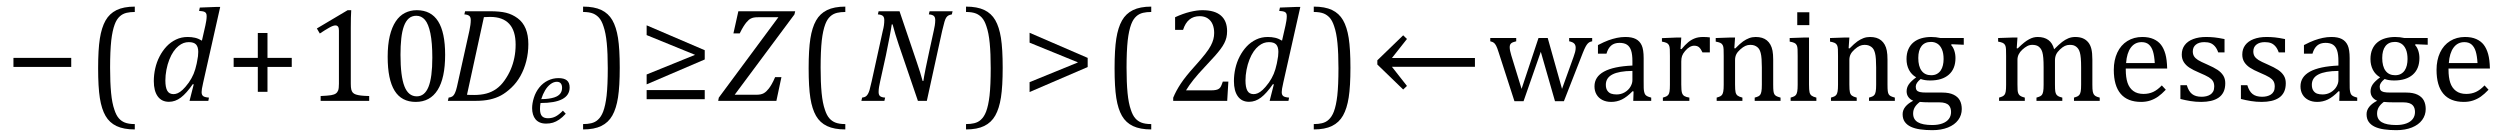 <?xml version="1.0" encoding="UTF-8" standalone="no"?><svg xmlns="http://www.w3.org/2000/svg" xmlns:xlink="http://www.w3.org/1999/xlink" stroke-dasharray="none" shape-rendering="auto" font-family="'Dialog'" width="371.813" text-rendering="auto" fill-opacity="1" contentScriptType="text/ecmascript" color-interpolation="auto" color-rendering="auto" preserveAspectRatio="xMidYMid meet" font-size="12" fill="black" stroke="black" image-rendering="auto" stroke-miterlimit="10" zoomAndPan="magnify" version="1.0" stroke-linecap="square" stroke-linejoin="miter" contentStyleType="text/css" font-style="normal" height="20" stroke-width="1" stroke-dashoffset="0" font-weight="normal" stroke-opacity="1" y="-5"><!--Converted from MathML using JEuclid--><defs id="genericDefs"/><g><g text-rendering="optimizeLegibility" transform="translate(0.766,15)" color-rendering="optimizeQuality" color-interpolation="linearRGB" image-rendering="optimizeQuality"><path d="M1.234 -5.047 L1.234 -6.391 L9.828 -6.391 L9.828 -5.047 L1.234 -5.047 Z" stroke="none"/></g><g text-rendering="optimizeLegibility" transform="translate(12.828,15)" color-rendering="optimizeQuality" color-interpolation="linearRGB" image-rendering="optimizeQuality"><path d="M7.219 4.25 Q5.562 4.25 4.508 3.75 Q3.453 3.25 2.867 2.234 Q2.281 1.219 2.023 -0.414 Q1.766 -2.047 1.766 -4.844 Q1.766 -7.625 2.023 -9.266 Q2.281 -10.906 2.867 -11.945 Q3.453 -12.984 4.508 -13.5 Q5.562 -14.016 7.219 -14.016 L7.219 -13.219 Q6.531 -13.219 6 -13.094 Q5.406 -12.953 4.984 -12.562 Q4.516 -12.141 4.234 -11.375 Q3.891 -10.469 3.719 -8.984 Q3.547 -7.406 3.547 -4.922 Q3.547 -2.719 3.695 -1.18 Q3.844 0.359 4.188 1.328 Q4.453 2.156 4.859 2.609 Q5.219 3.016 5.719 3.219 Q6.297 3.453 7.219 3.453 L7.219 4.25 Z" stroke="none"/></g><g text-rendering="optimizeLegibility" transform="translate(22.047,15)" color-rendering="optimizeQuality" color-interpolation="linearRGB" image-rendering="optimizeQuality"><path d="M8.5 -11.219 Q8.578 -11.531 8.633 -11.922 Q8.688 -12.312 8.688 -12.609 Q8.688 -12.906 8.586 -13.055 Q8.484 -13.203 8.281 -13.273 Q8.078 -13.344 7.562 -13.375 L7.672 -13.875 L10.125 -13.969 L10.703 -13.969 L8.172 -2.719 Q8.031 -2.094 7.984 -1.797 Q7.938 -1.5 7.938 -1.297 Q7.938 -0.891 8.164 -0.711 Q8.391 -0.531 9.031 -0.484 L8.938 0 L6.141 0 L6.766 -2.453 L6.625 -2.484 Q5.688 -1.125 4.852 -0.492 Q4.016 0.141 3.078 0.141 Q2 0.141 1.414 -0.664 Q0.828 -1.469 0.828 -2.938 Q0.828 -3.875 1.039 -4.82 Q1.25 -5.766 1.688 -6.609 Q2.125 -7.453 2.727 -8.094 Q3.328 -8.734 4.125 -9.117 Q4.922 -9.5 5.859 -9.5 Q6.453 -9.5 6.961 -9.383 Q7.469 -9.266 7.984 -8.953 L8.5 -11.219 ZM7.281 -5.953 Q7.438 -6.656 7.438 -7.281 Q7.438 -8.031 7.109 -8.383 Q6.781 -8.734 6.031 -8.734 Q5.625 -8.734 5.258 -8.602 Q4.891 -8.469 4.508 -8.164 Q4.125 -7.859 3.773 -7.359 Q3.422 -6.859 3.141 -6.148 Q2.859 -5.438 2.703 -4.617 Q2.547 -3.797 2.547 -3.031 Q2.547 -2.016 2.828 -1.508 Q3.109 -1 3.766 -1 Q4.062 -1 4.391 -1.141 Q4.719 -1.281 5.117 -1.648 Q5.516 -2.016 6.031 -2.719 Q6.484 -3.375 6.75 -4.016 Q7.016 -4.656 7.203 -5.531 L7.281 -5.953 Z" stroke="none"/></g><g text-rendering="optimizeLegibility" transform="translate(33.531,15)" color-rendering="optimizeQuality" color-interpolation="linearRGB" image-rendering="optimizeQuality"><path d="M6.25 -5.047 L6.25 -1.344 L4.812 -1.344 L4.812 -5.047 L1.219 -5.047 L1.219 -6.391 L4.812 -6.391 L4.812 -10.094 L6.25 -10.094 L6.25 -6.391 L9.859 -6.391 L9.859 -5.047 L6.25 -5.047 Z" stroke="none"/></g><g text-rendering="optimizeLegibility" transform="translate(45.391,15)" color-rendering="optimizeQuality" color-interpolation="linearRGB" image-rendering="optimizeQuality"><path d="M6.781 -2.547 Q6.781 -1.984 6.852 -1.695 Q6.922 -1.406 7.078 -1.227 Q7.234 -1.047 7.539 -0.945 Q7.844 -0.844 8.305 -0.789 Q8.766 -0.734 9.516 -0.719 L9.516 0 L2.297 0 L2.297 -0.719 Q3.375 -0.766 3.844 -0.844 Q4.312 -0.922 4.555 -1.094 Q4.797 -1.266 4.906 -1.562 Q5.016 -1.859 5.016 -2.547 L5.016 -10.469 Q5.016 -10.859 4.883 -11.039 Q4.75 -11.219 4.484 -11.219 Q4.172 -11.219 3.594 -10.898 Q3.016 -10.578 2.172 -10.016 L1.734 -10.766 L6.312 -13.484 L6.844 -13.484 Q6.781 -12.547 6.781 -10.891 L6.781 -2.547 ZM16.438 0.156 Q14.328 0.156 13.297 -1.508 Q12.266 -3.172 12.266 -6.547 Q12.266 -8.344 12.578 -9.648 Q12.891 -10.953 13.461 -11.812 Q14.031 -12.672 14.836 -13.078 Q15.641 -13.484 16.594 -13.484 Q18.719 -13.484 19.766 -11.836 Q20.812 -10.188 20.812 -6.844 Q20.812 -3.391 19.695 -1.617 Q18.578 0.156 16.438 0.156 ZM14.172 -6.844 Q14.172 -3.656 14.758 -2.164 Q15.344 -0.672 16.594 -0.672 Q17.766 -0.672 18.336 -2.078 Q18.906 -3.484 18.906 -6.422 Q18.906 -8.656 18.617 -10.055 Q18.328 -11.453 17.805 -12.055 Q17.281 -12.656 16.531 -12.656 Q15.859 -12.656 15.406 -12.258 Q14.953 -11.859 14.68 -11.109 Q14.406 -10.359 14.289 -9.273 Q14.172 -8.188 14.172 -6.844 Z" stroke="none"/></g><g text-rendering="optimizeLegibility" transform="translate(66.203,15)" color-rendering="optimizeQuality" color-interpolation="linearRGB" image-rendering="optimizeQuality"><path d="M6.672 -13.328 Q8.141 -13.328 9.062 -13.102 Q9.984 -12.875 10.781 -12.289 Q11.578 -11.703 11.977 -10.734 Q12.375 -9.766 12.375 -8.438 Q12.375 -7.125 12.07 -5.922 Q11.766 -4.719 11.203 -3.711 Q10.641 -2.703 9.844 -1.953 Q9.047 -1.203 8.305 -0.805 Q7.562 -0.406 6.648 -0.203 Q5.734 0 4.516 0 L0.406 0 L0.516 -0.484 Q0.891 -0.531 1.078 -0.664 Q1.266 -0.797 1.391 -1.031 Q1.516 -1.266 1.625 -1.602 Q1.734 -1.938 1.938 -2.906 L3.609 -10.438 Q3.703 -10.875 3.758 -11.289 Q3.812 -11.703 3.812 -12 Q3.812 -12.469 3.578 -12.648 Q3.344 -12.828 2.859 -12.859 L2.969 -13.328 L6.672 -13.328 ZM3.25 -0.906 Q3.531 -0.875 4.328 -0.875 Q5.312 -0.875 6.117 -1.086 Q6.922 -1.297 7.602 -1.773 Q8.281 -2.25 8.836 -3.039 Q9.391 -3.828 9.742 -4.641 Q10.094 -5.453 10.289 -6.391 Q10.484 -7.328 10.484 -8.375 Q10.484 -10.422 9.531 -11.453 Q8.578 -12.484 6.703 -12.484 Q6.266 -12.484 5.766 -12.453 L3.25 -0.906 Z" stroke="none"/></g><g text-rendering="optimizeLegibility" transform="translate(78.578,18.273)" color-rendering="optimizeQuality" color-interpolation="linearRGB" image-rendering="optimizeQuality"><path d="M5.562 -1.359 Q5.062 -0.812 4.594 -0.492 Q4.125 -0.172 3.664 -0.031 Q3.203 0.109 2.641 0.109 Q2.094 0.109 1.703 -0.062 Q1.312 -0.234 1.062 -0.539 Q0.812 -0.844 0.688 -1.266 Q0.562 -1.688 0.562 -2.188 Q0.562 -2.906 0.828 -3.75 Q1.094 -4.594 1.625 -5.258 Q2.156 -5.922 2.898 -6.289 Q3.641 -6.656 4.484 -6.656 Q5.312 -6.656 5.727 -6.32 Q6.141 -5.984 6.141 -5.266 Q6.141 -4.109 5.047 -3.531 Q3.953 -2.953 1.812 -2.953 Q1.734 -2.531 1.734 -2.062 Q1.734 -1.344 2.016 -1.016 Q2.297 -0.688 2.922 -0.688 Q3.562 -0.688 4.07 -0.961 Q4.578 -1.234 5.141 -1.812 L5.562 -1.359 ZM1.922 -3.531 Q2.562 -3.531 3.031 -3.602 Q3.5 -3.672 3.844 -3.781 Q4.188 -3.891 4.414 -4.047 Q4.641 -4.203 4.773 -4.391 Q4.906 -4.578 4.961 -4.789 Q5.016 -5 5.016 -5.219 Q5.016 -5.641 4.82 -5.875 Q4.625 -6.109 4.234 -6.109 Q3.766 -6.109 3.305 -5.766 Q2.844 -5.422 2.492 -4.836 Q2.141 -4.25 1.922 -3.531 Z" stroke="none"/></g><g text-rendering="optimizeLegibility" transform="translate(86.297,15)" color-rendering="optimizeQuality" color-interpolation="linearRGB" image-rendering="optimizeQuality"><path d="M0.422 -14.016 Q2.078 -14.016 3.133 -13.516 Q4.188 -13.016 4.773 -12 Q5.359 -10.984 5.617 -9.352 Q5.875 -7.719 5.875 -4.922 Q5.875 -2.156 5.617 -0.508 Q5.359 1.141 4.773 2.18 Q4.188 3.219 3.133 3.734 Q2.078 4.25 0.422 4.25 L0.422 3.453 Q1.109 3.453 1.625 3.328 Q2.234 3.188 2.641 2.797 Q3.109 2.375 3.406 1.609 Q3.75 0.703 3.922 -0.781 Q4.094 -2.359 4.094 -4.844 Q4.094 -7.047 3.945 -8.586 Q3.797 -10.125 3.453 -11.094 Q3.188 -11.922 2.781 -12.375 Q2.406 -12.781 1.922 -12.984 Q1.344 -13.219 0.422 -13.219 L0.422 -14.016 Z" stroke="none"/></g><g text-rendering="optimizeLegibility" transform="translate(94.953,15)" color-rendering="optimizeQuality" color-interpolation="linearRGB" image-rendering="optimizeQuality"><path d="M9.859 -6.156 L1.219 -2.453 L1.219 -3.922 L8.422 -6.844 L1.219 -9.781 L1.219 -11.234 L9.859 -7.531 L9.859 -6.156 ZM9.859 -0.25 L1.219 -0.25 L1.219 -1.609 L9.859 -1.609 L9.859 -0.25 Z" stroke="none"/></g><g text-rendering="optimizeLegibility" transform="translate(106.953,15)" color-rendering="optimizeQuality" color-interpolation="linearRGB" image-rendering="optimizeQuality"><path d="M2.312 -0.906 L5.438 -0.906 Q5.875 -0.906 6.148 -0.961 Q6.422 -1.016 6.633 -1.133 Q6.844 -1.25 7.031 -1.43 Q7.219 -1.609 7.406 -1.852 Q7.594 -2.094 7.828 -2.5 Q8.062 -2.906 8.328 -3.531 L9.266 -3.531 L8.516 0 L-0.141 0 L-0.047 -0.484 L8.812 -12.438 L5.828 -12.438 Q5.406 -12.438 5.164 -12.391 Q4.922 -12.344 4.734 -12.25 Q4.547 -12.156 4.406 -12.039 Q4.266 -11.922 4.062 -11.68 Q3.859 -11.438 3.617 -11.055 Q3.375 -10.672 3.062 -10.031 L2.125 -10.031 L2.859 -13.328 L11.312 -13.328 L11.203 -12.859 L2.312 -0.906 Z" stroke="none"/></g><g text-rendering="optimizeLegibility" transform="translate(118.5,15)" color-rendering="optimizeQuality" color-interpolation="linearRGB" image-rendering="optimizeQuality"><path d="M7.219 4.25 Q5.562 4.25 4.508 3.75 Q3.453 3.25 2.867 2.234 Q2.281 1.219 2.023 -0.414 Q1.766 -2.047 1.766 -4.844 Q1.766 -7.625 2.023 -9.266 Q2.281 -10.906 2.867 -11.945 Q3.453 -12.984 4.508 -13.5 Q5.562 -14.016 7.219 -14.016 L7.219 -13.219 Q6.531 -13.219 6 -13.094 Q5.406 -12.953 4.984 -12.562 Q4.516 -12.141 4.234 -11.375 Q3.891 -10.469 3.719 -8.984 Q3.547 -7.406 3.547 -4.922 Q3.547 -2.719 3.695 -1.18 Q3.844 0.359 4.188 1.328 Q4.453 2.156 4.859 2.609 Q5.219 3.016 5.719 3.219 Q6.297 3.453 7.219 3.453 L7.219 4.25 Z" stroke="none"/></g><g text-rendering="optimizeLegibility" transform="translate(127.719,15)" color-rendering="optimizeQuality" color-interpolation="linearRGB" image-rendering="optimizeQuality"><path d="M13.953 -13.328 L13.844 -12.859 Q13.469 -12.781 13.305 -12.68 Q13.141 -12.578 13.008 -12.383 Q12.875 -12.188 12.75 -11.773 Q12.625 -11.359 12.406 -10.422 L10.125 0 L8.797 0 L5.938 -8.375 Q5.422 -9.891 5.031 -11.375 L4.906 -11.375 Q4.844 -10.875 4.578 -9.477 Q4.312 -8.078 4.031 -6.734 L3.172 -2.844 Q3.078 -2.438 3.016 -2.055 Q2.953 -1.672 2.953 -1.312 Q2.953 -0.875 3.18 -0.695 Q3.406 -0.516 3.922 -0.484 L3.812 0 L0.391 0 L0.5 -0.484 Q0.875 -0.531 1.055 -0.664 Q1.234 -0.797 1.367 -1.031 Q1.5 -1.266 1.602 -1.602 Q1.703 -1.938 1.922 -2.906 L3.578 -10.438 Q3.688 -10.844 3.742 -11.227 Q3.797 -11.609 3.797 -12 Q3.797 -12.469 3.562 -12.648 Q3.328 -12.828 2.844 -12.859 L2.953 -13.328 L6.062 -13.328 L8.641 -5.719 Q9.203 -4.078 9.5 -2.953 L9.609 -2.953 Q9.688 -3.547 9.969 -4.93 Q10.25 -6.312 10.484 -7.359 L11.156 -10.438 Q11.234 -10.75 11.305 -11.188 Q11.375 -11.625 11.375 -12 Q11.375 -12.469 11.141 -12.648 Q10.906 -12.828 10.422 -12.859 L10.531 -13.328 L13.953 -13.328 Z" stroke="none"/></g><g text-rendering="optimizeLegibility" transform="translate(143.25,15)" color-rendering="optimizeQuality" color-interpolation="linearRGB" image-rendering="optimizeQuality"><path d="M0.422 -14.016 Q2.078 -14.016 3.133 -13.516 Q4.188 -13.016 4.773 -12 Q5.359 -10.984 5.617 -9.352 Q5.875 -7.719 5.875 -4.922 Q5.875 -2.156 5.617 -0.508 Q5.359 1.141 4.773 2.18 Q4.188 3.219 3.133 3.734 Q2.078 4.25 0.422 4.25 L0.422 3.453 Q1.109 3.453 1.625 3.328 Q2.234 3.188 2.641 2.797 Q3.109 2.375 3.406 1.609 Q3.75 0.703 3.922 -0.781 Q4.094 -2.359 4.094 -4.844 Q4.094 -7.047 3.945 -8.586 Q3.797 -10.125 3.453 -11.094 Q3.188 -11.922 2.781 -12.375 Q2.406 -12.781 1.922 -12.984 Q1.344 -13.219 0.422 -13.219 L0.422 -14.016 Z" stroke="none"/></g><g text-rendering="optimizeLegibility" transform="translate(151.906,15)" color-rendering="optimizeQuality" color-interpolation="linearRGB" image-rendering="optimizeQuality"><path d="M1.219 -1.312 L1.219 -2.781 L8.422 -5.719 L1.219 -8.656 L1.219 -10.125 L9.859 -6.391 L9.859 -5.031 L1.219 -1.312 Z" stroke="none"/></g><g text-rendering="optimizeLegibility" transform="translate(164,15)" color-rendering="optimizeQuality" color-interpolation="linearRGB" image-rendering="optimizeQuality"><path d="M7.219 4.25 Q5.562 4.25 4.508 3.75 Q3.453 3.25 2.867 2.234 Q2.281 1.219 2.023 -0.414 Q1.766 -2.047 1.766 -4.844 Q1.766 -7.625 2.023 -9.266 Q2.281 -10.906 2.867 -11.945 Q3.453 -12.984 4.508 -13.5 Q5.562 -14.016 7.219 -14.016 L7.219 -13.219 Q6.531 -13.219 6 -13.094 Q5.406 -12.953 4.984 -12.562 Q4.516 -12.141 4.234 -11.375 Q3.891 -10.469 3.719 -8.984 Q3.547 -7.406 3.547 -4.922 Q3.547 -2.719 3.695 -1.18 Q3.844 0.359 4.188 1.328 Q4.453 2.156 4.859 2.609 Q5.219 3.016 5.719 3.219 Q6.297 3.453 7.219 3.453 L7.219 4.25 Z" stroke="none"/></g><g text-rendering="optimizeLegibility" transform="translate(173.219,15)" color-rendering="optimizeQuality" color-interpolation="linearRGB" image-rendering="optimizeQuality"><path d="M6.859 -1.562 Q7.328 -1.562 7.625 -1.625 Q7.922 -1.688 8.094 -1.82 Q8.266 -1.953 8.375 -2.172 Q8.484 -2.391 8.641 -2.859 L9.469 -2.859 L9.297 0 L1.266 0 L1.266 -0.469 Q1.688 -1.5 2.398 -2.57 Q3.109 -3.641 4.422 -5.094 Q5.547 -6.344 6.047 -7 Q6.594 -7.703 6.859 -8.211 Q7.125 -8.719 7.242 -9.172 Q7.359 -9.625 7.359 -10.094 Q7.359 -10.828 7.125 -11.383 Q6.891 -11.938 6.406 -12.266 Q5.922 -12.594 5.203 -12.594 Q3.375 -12.594 2.734 -10.562 L1.547 -10.562 L1.547 -12.438 Q2.734 -12.984 3.766 -13.234 Q4.797 -13.484 5.609 -13.484 Q7.438 -13.484 8.359 -12.688 Q9.281 -11.891 9.281 -10.375 Q9.281 -9.859 9.18 -9.43 Q9.078 -9 8.859 -8.57 Q8.641 -8.141 8.273 -7.656 Q7.906 -7.172 7.453 -6.664 Q7 -6.156 5.906 -4.984 Q4.047 -3.031 3.172 -1.562 L6.859 -1.562 Z" stroke="none"/></g><g text-rendering="optimizeLegibility" transform="translate(182.688,15)" color-rendering="optimizeQuality" color-interpolation="linearRGB" image-rendering="optimizeQuality"><path d="M8.5 -11.219 Q8.578 -11.531 8.633 -11.922 Q8.688 -12.312 8.688 -12.609 Q8.688 -12.906 8.586 -13.055 Q8.484 -13.203 8.281 -13.273 Q8.078 -13.344 7.562 -13.375 L7.672 -13.875 L10.125 -13.969 L10.703 -13.969 L8.172 -2.719 Q8.031 -2.094 7.984 -1.797 Q7.938 -1.5 7.938 -1.297 Q7.938 -0.891 8.164 -0.711 Q8.391 -0.531 9.031 -0.484 L8.938 0 L6.141 0 L6.766 -2.453 L6.625 -2.484 Q5.688 -1.125 4.852 -0.492 Q4.016 0.141 3.078 0.141 Q2 0.141 1.414 -0.664 Q0.828 -1.469 0.828 -2.938 Q0.828 -3.875 1.039 -4.82 Q1.25 -5.766 1.688 -6.609 Q2.125 -7.453 2.727 -8.094 Q3.328 -8.734 4.125 -9.117 Q4.922 -9.5 5.859 -9.5 Q6.453 -9.5 6.961 -9.383 Q7.469 -9.266 7.984 -8.953 L8.5 -11.219 ZM7.281 -5.953 Q7.438 -6.656 7.438 -7.281 Q7.438 -8.031 7.109 -8.383 Q6.781 -8.734 6.031 -8.734 Q5.625 -8.734 5.258 -8.602 Q4.891 -8.469 4.508 -8.164 Q4.125 -7.859 3.773 -7.359 Q3.422 -6.859 3.141 -6.148 Q2.859 -5.438 2.703 -4.617 Q2.547 -3.797 2.547 -3.031 Q2.547 -2.016 2.828 -1.508 Q3.109 -1 3.766 -1 Q4.062 -1 4.391 -1.141 Q4.719 -1.281 5.117 -1.648 Q5.516 -2.016 6.031 -2.719 Q6.484 -3.375 6.75 -4.016 Q7.016 -4.656 7.203 -5.531 L7.281 -5.953 Z" stroke="none"/></g><g text-rendering="optimizeLegibility" transform="translate(194.969,15)" color-rendering="optimizeQuality" color-interpolation="linearRGB" image-rendering="optimizeQuality"><path d="M0.422 -14.016 Q2.078 -14.016 3.133 -13.516 Q4.188 -13.016 4.773 -12 Q5.359 -10.984 5.617 -9.352 Q5.875 -7.719 5.875 -4.922 Q5.875 -2.156 5.617 -0.508 Q5.359 1.141 4.773 2.18 Q4.188 3.219 3.133 3.734 Q2.078 4.25 0.422 4.25 L0.422 3.453 Q1.109 3.453 1.625 3.328 Q2.234 3.188 2.641 2.797 Q3.109 2.375 3.406 1.609 Q3.75 0.703 3.922 -0.781 Q4.094 -2.359 4.094 -4.844 Q4.094 -7.047 3.945 -8.586 Q3.797 -10.125 3.453 -11.094 Q3.188 -11.922 2.781 -12.375 Q2.406 -12.781 1.922 -12.984 Q1.344 -13.219 0.422 -13.219 L0.422 -14.016 Z" stroke="none"/></g><g text-rendering="optimizeLegibility" transform="translate(203.719,15)" color-rendering="optimizeQuality" color-interpolation="linearRGB" image-rendering="optimizeQuality"><path d="M15.641 -5.062 L3.297 -5.062 L5.531 -2.219 L4.969 -1.688 L1.125 -5.406 L1.125 -6.031 L4.969 -9.75 L5.531 -9.203 L3.297 -6.375 L15.641 -6.375 L15.641 -5.062 Z" stroke="none"/></g><g text-rendering="optimizeLegibility" transform="translate(221.359,15)" color-rendering="optimizeQuality" color-interpolation="linearRGB" image-rendering="optimizeQuality"><path d="M7.797 -7.297 L5.234 0.047 L3.875 0.047 L1.531 -7.203 Q1.312 -7.906 1.156 -8.195 Q1 -8.484 0.836 -8.625 Q0.672 -8.766 0.281 -8.859 L0.281 -9.344 L4.141 -9.344 L4.141 -8.859 Q3.578 -8.734 3.375 -8.547 Q3.172 -8.359 3.172 -7.984 Q3.172 -7.719 3.234 -7.43 Q3.297 -7.141 3.406 -6.766 L4.938 -1.781 L7.453 -9.344 L8.828 -9.344 L10.953 -1.781 L12.672 -6.547 Q12.812 -6.922 12.898 -7.258 Q12.984 -7.594 12.984 -7.891 Q12.984 -8.297 12.766 -8.523 Q12.547 -8.75 12.016 -8.859 L12.016 -9.344 L15.438 -9.344 L15.438 -8.859 Q15.156 -8.797 15.023 -8.719 Q14.891 -8.641 14.758 -8.5 Q14.625 -8.359 14.461 -8.062 Q14.297 -7.766 14.047 -7.141 L11.234 0.047 L9.906 0.047 L7.797 -7.297 ZM21.594 -1.391 L21.453 -1.438 Q20.594 -0.562 19.852 -0.203 Q19.109 0.156 18.266 0.156 Q17.516 0.156 16.953 -0.133 Q16.391 -0.422 16.086 -0.945 Q15.781 -1.469 15.781 -2.156 Q15.781 -3.578 17.195 -4.352 Q18.609 -5.125 21.422 -5.25 L21.422 -5.891 Q21.422 -6.906 21.227 -7.492 Q21.031 -8.078 20.617 -8.352 Q20.203 -8.625 19.5 -8.625 Q18.734 -8.625 18.266 -8.227 Q17.797 -7.828 17.562 -7.016 L16.297 -7.016 L16.297 -8.297 Q17.234 -8.781 17.859 -9.008 Q18.484 -9.234 19.109 -9.367 Q19.734 -9.5 20.375 -9.5 Q21.344 -9.5 21.93 -9.195 Q22.516 -8.891 22.805 -8.258 Q23.094 -7.625 23.094 -6.344 L23.094 -2.938 Q23.094 -2.219 23.102 -1.922 Q23.109 -1.625 23.164 -1.367 Q23.219 -1.109 23.312 -0.961 Q23.406 -0.812 23.602 -0.703 Q23.797 -0.594 24.219 -0.484 L24.219 0 L21.547 0 L21.594 -1.391 ZM21.422 -4.453 Q19.438 -4.438 18.453 -3.93 Q17.469 -3.422 17.469 -2.391 Q17.469 -1.844 17.695 -1.516 Q17.922 -1.188 18.266 -1.07 Q18.609 -0.953 19.078 -0.953 Q19.734 -0.953 20.281 -1.273 Q20.828 -1.594 21.125 -2.094 Q21.422 -2.594 21.422 -3.078 L21.422 -4.453 ZM28.578 -7.719 L28.719 -7.688 Q29.266 -8.344 29.719 -8.719 Q30.172 -9.094 30.703 -9.297 Q31.234 -9.5 31.922 -9.5 Q32.484 -9.5 32.938 -9.438 L32.938 -7.203 L31.844 -7.203 Q31.609 -7.719 31.344 -7.961 Q31.078 -8.203 30.609 -8.203 Q30.266 -8.203 29.922 -8 Q29.578 -7.797 29.25 -7.406 Q28.922 -7.016 28.805 -6.672 Q28.688 -6.328 28.688 -5.859 L28.688 -2.438 Q28.688 -1.547 28.789 -1.211 Q28.891 -0.875 29.141 -0.719 Q29.391 -0.562 29.891 -0.484 L29.891 0 L25.953 0 L25.953 -0.484 Q26.328 -0.594 26.492 -0.68 Q26.656 -0.766 26.773 -0.922 Q26.891 -1.078 26.945 -1.406 Q27 -1.734 27 -2.406 L27 -6.672 Q27 -7.297 26.984 -7.68 Q26.969 -8.062 26.852 -8.289 Q26.734 -8.516 26.492 -8.625 Q26.25 -8.734 25.812 -8.812 L25.812 -9.328 L28.094 -9.422 L28.688 -9.422 L28.578 -7.719 ZM43.453 0 L39.609 0 L39.609 -0.484 Q40 -0.594 40.164 -0.68 Q40.328 -0.766 40.438 -0.922 Q40.547 -1.078 40.609 -1.406 Q40.672 -1.734 40.672 -2.406 L40.672 -4.969 Q40.672 -5.641 40.633 -6.203 Q40.594 -6.766 40.5 -7.117 Q40.406 -7.469 40.281 -7.672 Q40.156 -7.875 39.969 -8.016 Q39.781 -8.156 39.547 -8.242 Q39.312 -8.328 38.938 -8.328 Q38.562 -8.328 38.219 -8.172 Q37.875 -8.016 37.461 -7.648 Q37.047 -7.281 36.867 -6.914 Q36.688 -6.547 36.688 -6.078 L36.688 -2.438 Q36.688 -1.609 36.766 -1.281 Q36.844 -0.953 37.062 -0.781 Q37.281 -0.609 37.781 -0.484 L37.781 0 L33.953 0 L33.953 -0.484 Q34.328 -0.594 34.492 -0.68 Q34.656 -0.766 34.766 -0.922 Q34.875 -1.078 34.938 -1.406 Q35 -1.734 35 -2.406 L35 -6.672 Q35 -7.297 34.984 -7.68 Q34.969 -8.062 34.852 -8.289 Q34.734 -8.516 34.492 -8.625 Q34.25 -8.734 33.812 -8.812 L33.812 -9.344 L36.094 -9.422 L36.688 -9.422 L36.578 -7.828 L36.719 -7.797 Q37.438 -8.531 37.883 -8.844 Q38.328 -9.156 38.781 -9.328 Q39.234 -9.5 39.75 -9.5 Q40.281 -9.5 40.695 -9.375 Q41.109 -9.25 41.422 -8.992 Q41.734 -8.734 41.945 -8.359 Q42.156 -7.984 42.258 -7.461 Q42.359 -6.938 42.359 -6.125 L42.359 -2.438 Q42.359 -1.766 42.398 -1.461 Q42.438 -1.156 42.531 -0.992 Q42.625 -0.828 42.812 -0.719 Q43 -0.609 43.453 -0.484 L43.453 0 ZM47.734 -13.172 L47.734 -11.266 L45.938 -11.266 L45.938 -13.172 L47.734 -13.172 ZM44.953 -0.484 Q45.328 -0.594 45.492 -0.68 Q45.656 -0.766 45.766 -0.922 Q45.875 -1.078 45.938 -1.406 Q46 -1.734 46 -2.406 L46 -6.672 Q46 -7.297 45.984 -7.68 Q45.969 -8.062 45.852 -8.289 Q45.734 -8.516 45.492 -8.625 Q45.25 -8.734 44.812 -8.812 L44.812 -9.344 L47.094 -9.422 L47.688 -9.422 L47.688 -2.438 Q47.688 -1.609 47.766 -1.281 Q47.844 -0.953 48.062 -0.781 Q48.281 -0.609 48.781 -0.484 L48.781 0 L44.953 0 L44.953 -0.484 ZM60.453 0 L56.609 0 L56.609 -0.484 Q57 -0.594 57.164 -0.68 Q57.328 -0.766 57.438 -0.922 Q57.547 -1.078 57.609 -1.406 Q57.672 -1.734 57.672 -2.406 L57.672 -4.969 Q57.672 -5.641 57.633 -6.203 Q57.594 -6.766 57.5 -7.117 Q57.406 -7.469 57.281 -7.672 Q57.156 -7.875 56.969 -8.016 Q56.781 -8.156 56.547 -8.242 Q56.312 -8.328 55.938 -8.328 Q55.562 -8.328 55.219 -8.172 Q54.875 -8.016 54.461 -7.648 Q54.047 -7.281 53.867 -6.914 Q53.688 -6.547 53.688 -6.078 L53.688 -2.438 Q53.688 -1.609 53.766 -1.281 Q53.844 -0.953 54.062 -0.781 Q54.281 -0.609 54.781 -0.484 L54.781 0 L50.953 0 L50.953 -0.484 Q51.328 -0.594 51.492 -0.68 Q51.656 -0.766 51.766 -0.922 Q51.875 -1.078 51.938 -1.406 Q52 -1.734 52 -2.406 L52 -6.672 Q52 -7.297 51.984 -7.68 Q51.969 -8.062 51.852 -8.289 Q51.734 -8.516 51.492 -8.625 Q51.25 -8.734 50.812 -8.812 L50.812 -9.344 L53.094 -9.422 L53.688 -9.422 L53.578 -7.828 L53.719 -7.797 Q54.438 -8.531 54.883 -8.844 Q55.328 -9.156 55.781 -9.328 Q56.234 -9.5 56.75 -9.5 Q57.281 -9.5 57.695 -9.375 Q58.109 -9.25 58.422 -8.992 Q58.734 -8.734 58.945 -8.359 Q59.156 -7.984 59.258 -7.461 Q59.359 -6.938 59.359 -6.125 L59.359 -2.438 Q59.359 -1.766 59.398 -1.461 Q59.438 -1.156 59.531 -0.992 Q59.625 -0.828 59.812 -0.719 Q60 -0.609 60.453 -0.484 L60.453 0 ZM70.703 -8.344 L68.906 -8.422 L68.812 -8.312 Q69.109 -8.016 69.289 -7.492 Q69.469 -6.969 69.469 -6.359 Q69.469 -4.766 68.484 -3.898 Q67.5 -3.031 65.703 -3.031 Q64.891 -3.031 64.297 -3.25 Q63.562 -2.672 63.562 -2.125 Q63.562 -1.766 63.703 -1.578 Q63.844 -1.391 64.172 -1.312 Q64.5 -1.234 65.156 -1.234 L67.5 -1.234 Q68.547 -1.234 69.195 -0.914 Q69.844 -0.594 70.125 -0.055 Q70.406 0.484 70.406 1.219 Q70.406 2.125 69.875 2.844 Q69.344 3.562 68.352 3.961 Q67.359 4.359 66.031 4.359 Q65.047 4.359 64.227 4.242 Q63.406 4.125 62.828 3.852 Q62.25 3.578 61.93 3.125 Q61.609 2.672 61.609 1.984 Q61.609 1.375 62.023 0.867 Q62.438 0.359 63.188 -0.016 Q62.734 -0.203 62.469 -0.562 Q62.203 -0.922 62.203 -1.422 Q62.203 -1.969 62.516 -2.438 Q62.828 -2.906 63.625 -3.5 Q62.922 -3.906 62.555 -4.609 Q62.188 -5.312 62.188 -6.219 Q62.188 -7.047 62.461 -7.672 Q62.734 -8.297 63.227 -8.703 Q63.719 -9.109 64.398 -9.305 Q65.078 -9.5 65.859 -9.5 Q66.562 -9.5 67.25 -9.344 L70.703 -9.344 L70.703 -8.344 ZM63.938 -6.375 Q63.938 -5.141 64.43 -4.477 Q64.922 -3.812 65.859 -3.812 Q66.359 -3.812 66.711 -4.008 Q67.062 -4.203 67.281 -4.531 Q67.5 -4.859 67.602 -5.297 Q67.703 -5.734 67.703 -6.219 Q67.703 -7.078 67.461 -7.648 Q67.219 -8.219 66.797 -8.492 Q66.375 -8.766 65.828 -8.766 Q64.906 -8.766 64.422 -8.148 Q63.938 -7.531 63.938 -6.375 ZM64.172 0.156 Q63.672 0.531 63.422 0.945 Q63.172 1.359 63.172 1.891 Q63.172 2.766 63.875 3.18 Q64.578 3.594 66.016 3.594 Q66.891 3.594 67.523 3.359 Q68.156 3.125 68.484 2.688 Q68.812 2.25 68.812 1.656 Q68.812 1.391 68.742 1.133 Q68.672 0.875 68.484 0.664 Q68.297 0.453 67.945 0.336 Q67.594 0.219 67.031 0.219 L65.578 0.219 Q64.781 0.219 64.172 0.156 ZM78.578 -7.828 L78.719 -7.797 Q79.312 -8.375 79.688 -8.672 Q80.062 -8.969 80.414 -9.156 Q80.766 -9.344 81.07 -9.422 Q81.375 -9.5 81.703 -9.5 Q82.672 -9.5 83.289 -9.047 Q83.906 -8.594 84.141 -7.672 Q84.875 -8.406 85.328 -8.758 Q85.781 -9.109 86.258 -9.305 Q86.734 -9.5 87.281 -9.5 Q87.938 -9.5 88.406 -9.305 Q88.875 -9.109 89.203 -8.719 Q89.531 -8.328 89.68 -7.727 Q89.828 -7.125 89.828 -6.125 L89.828 -2.438 Q89.828 -1.703 89.883 -1.422 Q89.938 -1.141 90.031 -0.984 Q90.125 -0.828 90.305 -0.711 Q90.484 -0.594 90.922 -0.484 L90.922 0 L87.094 0 L87.094 -0.484 Q87.469 -0.594 87.633 -0.68 Q87.797 -0.766 87.914 -0.922 Q88.031 -1.078 88.094 -1.406 Q88.156 -1.734 88.156 -2.406 L88.156 -4.969 Q88.156 -5.797 88.109 -6.336 Q88.062 -6.875 87.969 -7.195 Q87.875 -7.516 87.75 -7.703 Q87.625 -7.891 87.453 -8.031 Q87.281 -8.172 87.062 -8.25 Q86.844 -8.328 86.469 -8.328 Q86.078 -8.328 85.742 -8.172 Q85.406 -8.016 85.008 -7.641 Q84.609 -7.266 84.438 -6.891 Q84.266 -6.516 84.266 -6 L84.266 -2.438 Q84.266 -1.703 84.312 -1.422 Q84.359 -1.141 84.453 -0.984 Q84.547 -0.828 84.727 -0.711 Q84.906 -0.594 85.359 -0.484 L85.359 0 L81.516 0 L81.516 -0.484 Q81.891 -0.594 82.062 -0.68 Q82.234 -0.766 82.344 -0.922 Q82.453 -1.078 82.516 -1.406 Q82.578 -1.734 82.578 -2.406 L82.578 -4.969 Q82.578 -5.828 82.531 -6.375 Q82.484 -6.922 82.383 -7.258 Q82.281 -7.594 82.117 -7.797 Q81.953 -8 81.789 -8.109 Q81.625 -8.219 81.398 -8.273 Q81.172 -8.328 80.891 -8.328 Q80.484 -8.328 80.133 -8.141 Q79.781 -7.953 79.414 -7.617 Q79.047 -7.281 78.867 -6.906 Q78.688 -6.531 78.688 -6.109 L78.688 -2.438 Q78.688 -1.891 78.711 -1.594 Q78.734 -1.297 78.805 -1.133 Q78.875 -0.969 78.969 -0.867 Q79.062 -0.766 79.242 -0.672 Q79.422 -0.578 79.781 -0.484 L79.781 0 L75.953 0 L75.953 -0.484 Q76.328 -0.594 76.492 -0.68 Q76.656 -0.766 76.773 -0.922 Q76.891 -1.078 76.945 -1.406 Q77 -1.734 77 -2.406 L77 -6.672 Q77 -7.297 76.984 -7.68 Q76.969 -8.062 76.852 -8.289 Q76.734 -8.516 76.492 -8.625 Q76.25 -8.734 75.812 -8.812 L75.812 -9.344 L78.094 -9.422 L78.688 -9.422 L78.578 -7.828 ZM100.75 -1.656 Q100.125 -1 99.602 -0.633 Q99.078 -0.266 98.453 -0.055 Q97.828 0.156 97.078 0.156 Q95.062 0.156 94.039 -1.047 Q93.016 -2.25 93.016 -4.609 Q93.016 -6.062 93.539 -7.18 Q94.062 -8.297 95.031 -8.898 Q96 -9.5 97.25 -9.5 Q98.234 -9.5 98.93 -9.188 Q99.625 -8.875 100.039 -8.336 Q100.453 -7.797 100.688 -6.969 Q100.922 -6.141 100.953 -4.812 L94.797 -4.812 L94.797 -4.641 Q94.797 -3.484 95.055 -2.703 Q95.312 -1.922 95.906 -1.477 Q96.5 -1.031 97.438 -1.031 Q98.234 -1.031 98.875 -1.328 Q99.516 -1.625 100.156 -2.297 L100.75 -1.656 ZM99.109 -5.625 Q99.047 -6.688 98.844 -7.352 Q98.641 -8.016 98.234 -8.375 Q97.828 -8.734 97.156 -8.734 Q96.156 -8.734 95.555 -7.93 Q94.953 -7.125 94.844 -5.625 L99.109 -5.625 ZM109.484 -7.203 L108.547 -7.203 Q108.344 -7.781 108.047 -8.117 Q107.75 -8.453 107.383 -8.594 Q107.016 -8.734 106.469 -8.734 Q105.688 -8.734 105.227 -8.367 Q104.766 -8 104.766 -7.359 Q104.766 -6.922 104.953 -6.625 Q105.141 -6.328 105.531 -6.078 Q105.922 -5.828 106.906 -5.406 Q107.906 -4.969 108.445 -4.609 Q108.984 -4.25 109.289 -3.773 Q109.594 -3.297 109.594 -2.625 Q109.594 -1.859 109.336 -1.328 Q109.078 -0.797 108.594 -0.469 Q108.109 -0.141 107.453 0.008 Q106.797 0.156 106.016 0.156 Q105.188 0.156 104.422 0.031 Q103.656 -0.094 102.922 -0.281 L102.922 -2.328 L103.875 -2.328 Q104.141 -1.422 104.656 -1.016 Q105.172 -0.609 106.078 -0.609 Q106.438 -0.609 106.773 -0.688 Q107.109 -0.766 107.375 -0.938 Q107.641 -1.109 107.797 -1.398 Q107.953 -1.688 107.953 -2.125 Q107.953 -2.625 107.758 -2.938 Q107.562 -3.25 107.148 -3.508 Q106.734 -3.766 105.703 -4.203 Q104.812 -4.578 104.273 -4.93 Q103.734 -5.281 103.43 -5.758 Q103.125 -6.234 103.125 -6.891 Q103.125 -7.703 103.562 -8.289 Q104 -8.875 104.82 -9.188 Q105.641 -9.5 106.734 -9.5 Q107.375 -9.5 107.977 -9.438 Q108.578 -9.375 109.484 -9.188 L109.484 -7.203 ZM118.484 -7.203 L117.547 -7.203 Q117.344 -7.781 117.047 -8.117 Q116.75 -8.453 116.383 -8.594 Q116.016 -8.734 115.469 -8.734 Q114.688 -8.734 114.227 -8.367 Q113.766 -8 113.766 -7.359 Q113.766 -6.922 113.953 -6.625 Q114.141 -6.328 114.531 -6.078 Q114.922 -5.828 115.906 -5.406 Q116.906 -4.969 117.445 -4.609 Q117.984 -4.25 118.289 -3.773 Q118.594 -3.297 118.594 -2.625 Q118.594 -1.859 118.336 -1.328 Q118.078 -0.797 117.594 -0.469 Q117.109 -0.141 116.453 0.008 Q115.797 0.156 115.016 0.156 Q114.188 0.156 113.422 0.031 Q112.656 -0.094 111.922 -0.281 L111.922 -2.328 L112.875 -2.328 Q113.141 -1.422 113.656 -1.016 Q114.172 -0.609 115.078 -0.609 Q115.438 -0.609 115.773 -0.688 Q116.109 -0.766 116.375 -0.938 Q116.641 -1.109 116.797 -1.398 Q116.953 -1.688 116.953 -2.125 Q116.953 -2.625 116.758 -2.938 Q116.562 -3.25 116.148 -3.508 Q115.734 -3.766 114.703 -4.203 Q113.812 -4.578 113.273 -4.93 Q112.734 -5.281 112.43 -5.758 Q112.125 -6.234 112.125 -6.891 Q112.125 -7.703 112.562 -8.289 Q113 -8.875 113.82 -9.188 Q114.641 -9.5 115.734 -9.5 Q116.375 -9.5 116.977 -9.438 Q117.578 -9.375 118.484 -9.188 L118.484 -7.203 ZM126.594 -1.391 L126.453 -1.438 Q125.594 -0.562 124.852 -0.203 Q124.109 0.156 123.266 0.156 Q122.516 0.156 121.953 -0.133 Q121.391 -0.422 121.086 -0.945 Q120.781 -1.469 120.781 -2.156 Q120.781 -3.578 122.195 -4.352 Q123.609 -5.125 126.422 -5.25 L126.422 -5.891 Q126.422 -6.906 126.227 -7.492 Q126.031 -8.078 125.617 -8.352 Q125.203 -8.625 124.5 -8.625 Q123.734 -8.625 123.266 -8.227 Q122.797 -7.828 122.562 -7.016 L121.297 -7.016 L121.297 -8.297 Q122.234 -8.781 122.859 -9.008 Q123.484 -9.234 124.109 -9.367 Q124.734 -9.5 125.375 -9.5 Q126.344 -9.5 126.93 -9.195 Q127.516 -8.891 127.805 -8.258 Q128.094 -7.625 128.094 -6.344 L128.094 -2.938 Q128.094 -2.219 128.102 -1.922 Q128.109 -1.625 128.164 -1.367 Q128.219 -1.109 128.312 -0.961 Q128.406 -0.812 128.602 -0.703 Q128.797 -0.594 129.219 -0.484 L129.219 0 L126.547 0 L126.594 -1.391 ZM126.422 -4.453 Q124.438 -4.438 123.453 -3.93 Q122.469 -3.422 122.469 -2.391 Q122.469 -1.844 122.695 -1.516 Q122.922 -1.188 123.266 -1.07 Q123.609 -0.953 124.078 -0.953 Q124.734 -0.953 125.281 -1.273 Q125.828 -1.594 126.125 -2.094 Q126.422 -2.594 126.422 -3.078 L126.422 -4.453 ZM139.703 -8.344 L137.906 -8.422 L137.812 -8.312 Q138.109 -8.016 138.289 -7.492 Q138.469 -6.969 138.469 -6.359 Q138.469 -4.766 137.484 -3.898 Q136.5 -3.031 134.703 -3.031 Q133.891 -3.031 133.297 -3.25 Q132.562 -2.672 132.562 -2.125 Q132.562 -1.766 132.703 -1.578 Q132.844 -1.391 133.172 -1.312 Q133.5 -1.234 134.156 -1.234 L136.5 -1.234 Q137.547 -1.234 138.195 -0.914 Q138.844 -0.594 139.125 -0.055 Q139.406 0.484 139.406 1.219 Q139.406 2.125 138.875 2.844 Q138.344 3.562 137.352 3.961 Q136.359 4.359 135.031 4.359 Q134.047 4.359 133.227 4.242 Q132.406 4.125 131.828 3.852 Q131.25 3.578 130.93 3.125 Q130.609 2.672 130.609 1.984 Q130.609 1.375 131.023 0.867 Q131.438 0.359 132.188 -0.016 Q131.734 -0.203 131.469 -0.562 Q131.203 -0.922 131.203 -1.422 Q131.203 -1.969 131.516 -2.438 Q131.828 -2.906 132.625 -3.5 Q131.922 -3.906 131.555 -4.609 Q131.188 -5.312 131.188 -6.219 Q131.188 -7.047 131.461 -7.672 Q131.734 -8.297 132.227 -8.703 Q132.719 -9.109 133.398 -9.305 Q134.078 -9.5 134.859 -9.5 Q135.562 -9.5 136.25 -9.344 L139.703 -9.344 L139.703 -8.344 ZM132.938 -6.375 Q132.938 -5.141 133.43 -4.477 Q133.922 -3.812 134.859 -3.812 Q135.359 -3.812 135.711 -4.008 Q136.062 -4.203 136.281 -4.531 Q136.5 -4.859 136.602 -5.297 Q136.703 -5.734 136.703 -6.219 Q136.703 -7.078 136.461 -7.648 Q136.219 -8.219 135.797 -8.492 Q135.375 -8.766 134.828 -8.766 Q133.906 -8.766 133.422 -8.148 Q132.938 -7.531 132.938 -6.375 ZM133.172 0.156 Q132.672 0.531 132.422 0.945 Q132.172 1.359 132.172 1.891 Q132.172 2.766 132.875 3.18 Q133.578 3.594 135.016 3.594 Q135.891 3.594 136.523 3.359 Q137.156 3.125 137.484 2.688 Q137.812 2.25 137.812 1.656 Q137.812 1.391 137.742 1.133 Q137.672 0.875 137.484 0.664 Q137.297 0.453 136.945 0.336 Q136.594 0.219 136.031 0.219 L134.578 0.219 Q133.781 0.219 133.172 0.156 ZM148.75 -1.656 Q148.125 -1 147.602 -0.633 Q147.078 -0.266 146.453 -0.055 Q145.828 0.156 145.078 0.156 Q143.062 0.156 142.039 -1.047 Q141.016 -2.25 141.016 -4.609 Q141.016 -6.062 141.539 -7.18 Q142.062 -8.297 143.031 -8.898 Q144 -9.5 145.25 -9.5 Q146.234 -9.5 146.93 -9.188 Q147.625 -8.875 148.039 -8.336 Q148.453 -7.797 148.688 -6.969 Q148.922 -6.141 148.953 -4.812 L142.797 -4.812 L142.797 -4.641 Q142.797 -3.484 143.055 -2.703 Q143.312 -1.922 143.906 -1.477 Q144.5 -1.031 145.438 -1.031 Q146.234 -1.031 146.875 -1.328 Q147.516 -1.625 148.156 -2.297 L148.75 -1.656 ZM147.109 -5.625 Q147.047 -6.688 146.844 -7.352 Q146.641 -8.016 146.234 -8.375 Q145.828 -8.734 145.156 -8.734 Q144.156 -8.734 143.555 -7.93 Q142.953 -7.125 142.844 -5.625 L147.109 -5.625 Z" stroke="none"/></g></g></svg>